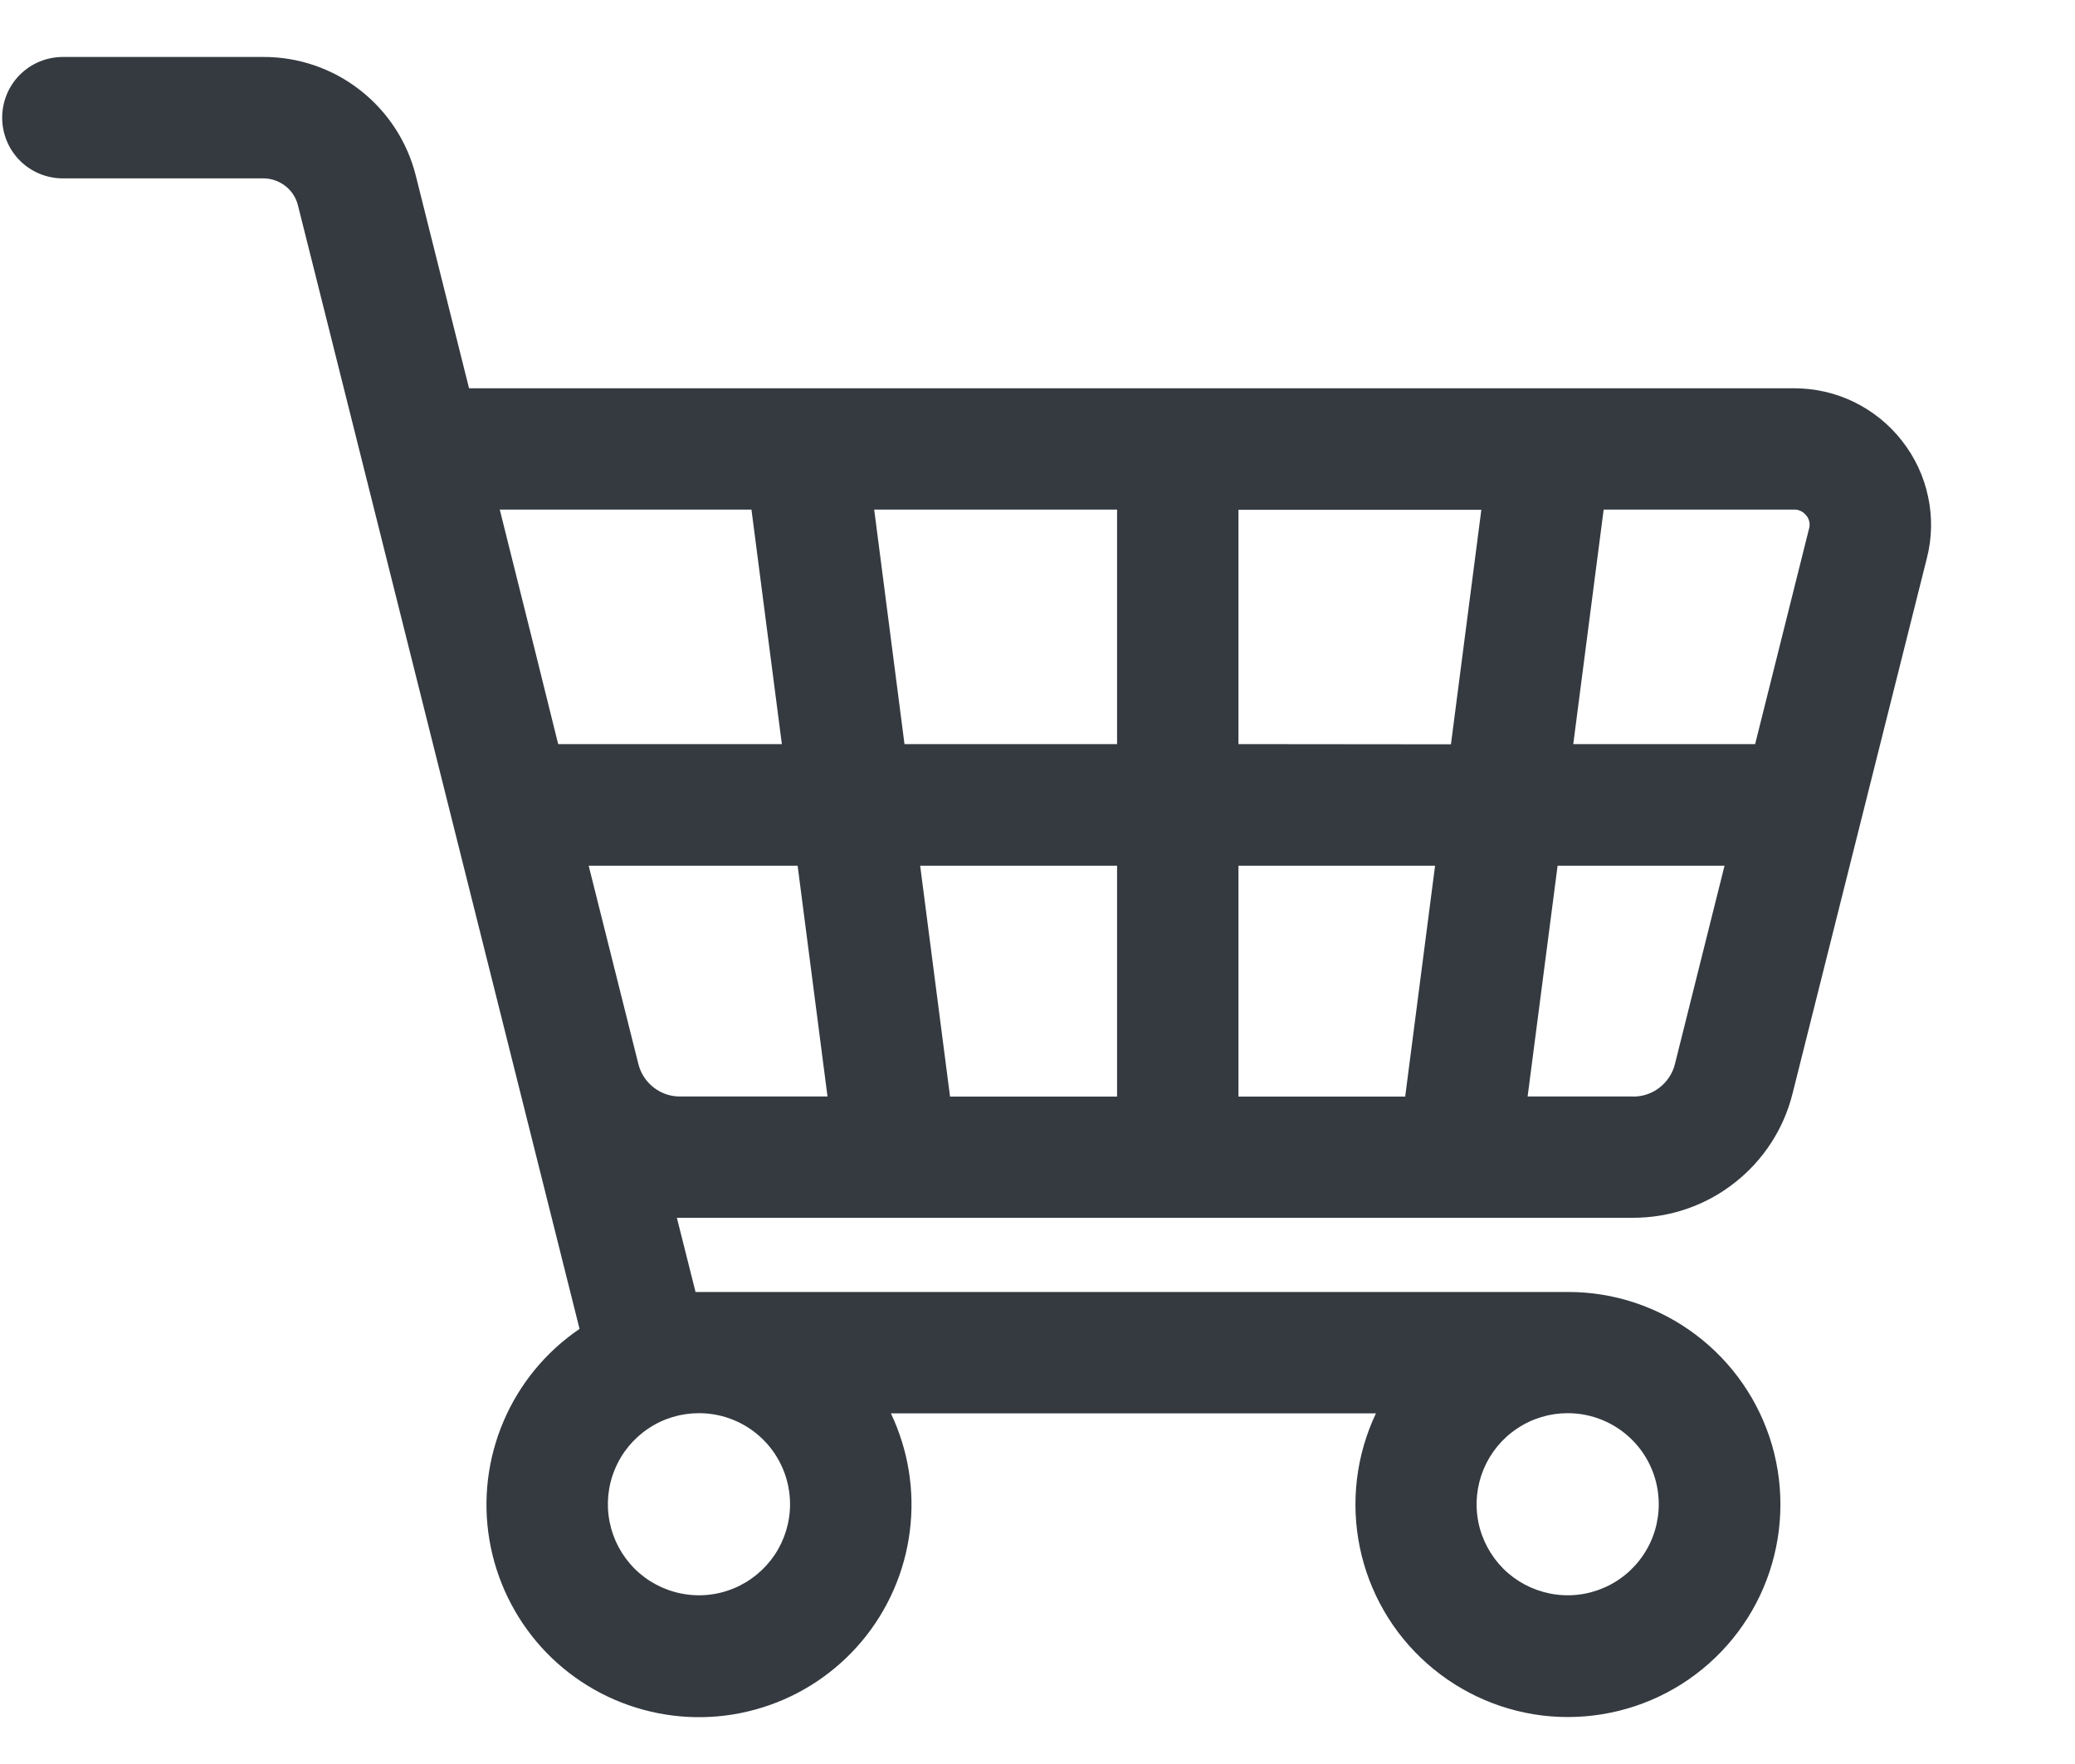 <svg width="20" height="17" viewBox="0 0 20 17" fill="none" xmlns="http://www.w3.org/2000/svg">
<g clip-path="url(#clip0_265_2669)">
<path d="M18.333 4.249C18.21 4.091 18.052 3.963 17.872 3.875C17.692 3.787 17.494 3.742 17.294 3.742H4.521L4.008 1.694C3.926 1.366 3.737 1.076 3.47 0.868C3.204 0.66 2.876 0.548 2.538 0.549H0.606C0.451 0.549 0.302 0.61 0.192 0.72C0.082 0.83 0.021 0.979 0.021 1.134C0.021 1.289 0.082 1.438 0.192 1.548C0.302 1.658 0.451 1.719 0.606 1.719H2.538C2.615 1.719 2.689 1.745 2.75 1.792C2.811 1.839 2.854 1.906 2.872 1.98L3.038 2.641L5.586 12.807C5.262 13.027 5.008 13.335 4.854 13.696C4.7 14.056 4.652 14.453 4.717 14.839C4.782 15.225 4.956 15.585 5.219 15.876C5.482 16.166 5.823 16.375 6.201 16.477C6.579 16.58 6.979 16.572 7.352 16.454C7.726 16.337 8.058 16.114 8.309 15.814C8.56 15.513 8.72 15.147 8.769 14.758C8.819 14.369 8.755 13.975 8.587 13.621H13.262C13.072 14.022 13.017 14.474 13.106 14.909C13.195 15.344 13.422 15.738 13.755 16.032C14.087 16.326 14.506 16.505 14.948 16.541C15.391 16.576 15.833 16.467 16.208 16.23C16.583 15.992 16.871 15.64 17.028 15.225C17.185 14.809 17.203 14.355 17.08 13.928C16.956 13.502 16.697 13.127 16.342 12.861C15.987 12.594 15.556 12.45 15.112 12.451H6.738H6.704L6.524 11.736H15.741C16.095 11.736 16.438 11.619 16.716 11.401C16.995 11.184 17.193 10.88 17.278 10.537L18.572 5.38C18.622 5.186 18.626 4.983 18.584 4.787C18.543 4.591 18.457 4.407 18.333 4.249ZM7.615 14.496C7.615 14.67 7.563 14.84 7.467 14.984C7.37 15.128 7.233 15.241 7.073 15.307C6.912 15.374 6.736 15.391 6.566 15.357C6.395 15.323 6.239 15.24 6.116 15.117C5.993 14.994 5.91 14.838 5.876 14.668C5.842 14.497 5.859 14.321 5.926 14.161C5.992 14 6.105 13.863 6.249 13.767C6.393 13.67 6.563 13.619 6.737 13.619C6.97 13.619 7.193 13.711 7.358 13.876C7.522 14.04 7.615 14.264 7.615 14.496ZM15.988 14.496C15.988 14.67 15.937 14.84 15.84 14.984C15.744 15.128 15.607 15.241 15.446 15.307C15.286 15.374 15.109 15.391 14.939 15.357C14.769 15.323 14.612 15.24 14.489 15.117C14.367 14.994 14.283 14.838 14.249 14.668C14.215 14.497 14.233 14.321 14.299 14.161C14.366 14 14.478 13.863 14.623 13.767C14.767 13.67 14.937 13.619 15.11 13.619C15.343 13.619 15.566 13.711 15.731 13.876C15.896 14.04 15.988 14.264 15.988 14.496ZM17.41 4.967C17.424 4.985 17.434 5.005 17.439 5.027C17.444 5.049 17.443 5.072 17.437 5.093L16.917 7.171H15.164L15.457 4.911H17.294C17.317 4.91 17.339 4.916 17.359 4.926C17.379 4.936 17.397 4.951 17.41 4.969V4.967ZM11.937 10.568V8.343H13.832L13.544 10.568H11.937ZM9.157 10.568L8.869 8.343H10.767V10.568H9.157ZM5.158 6.276L4.817 4.911H7.243L7.536 7.171H5.38L5.158 6.276ZM8.426 4.911H10.767V7.171H8.718L8.426 4.911ZM11.937 7.171V4.913H14.278L13.985 7.173L11.937 7.171ZM6.153 10.254L5.674 8.343H7.688L7.976 10.567H6.555C6.463 10.568 6.373 10.537 6.3 10.48C6.227 10.423 6.175 10.343 6.153 10.254ZM15.742 10.567H14.724L15.013 8.343H16.622L16.144 10.254C16.122 10.343 16.07 10.423 15.997 10.48C15.925 10.537 15.835 10.568 15.742 10.568V10.567Z" fill="#343A40"/>
</g>
<defs>
<clipPath id="clip0_265_2669">
<rect width="19.013" height="16" fill="white" transform="translate(0.021 0.549)"/>
</clipPath>
</defs>
</svg>
